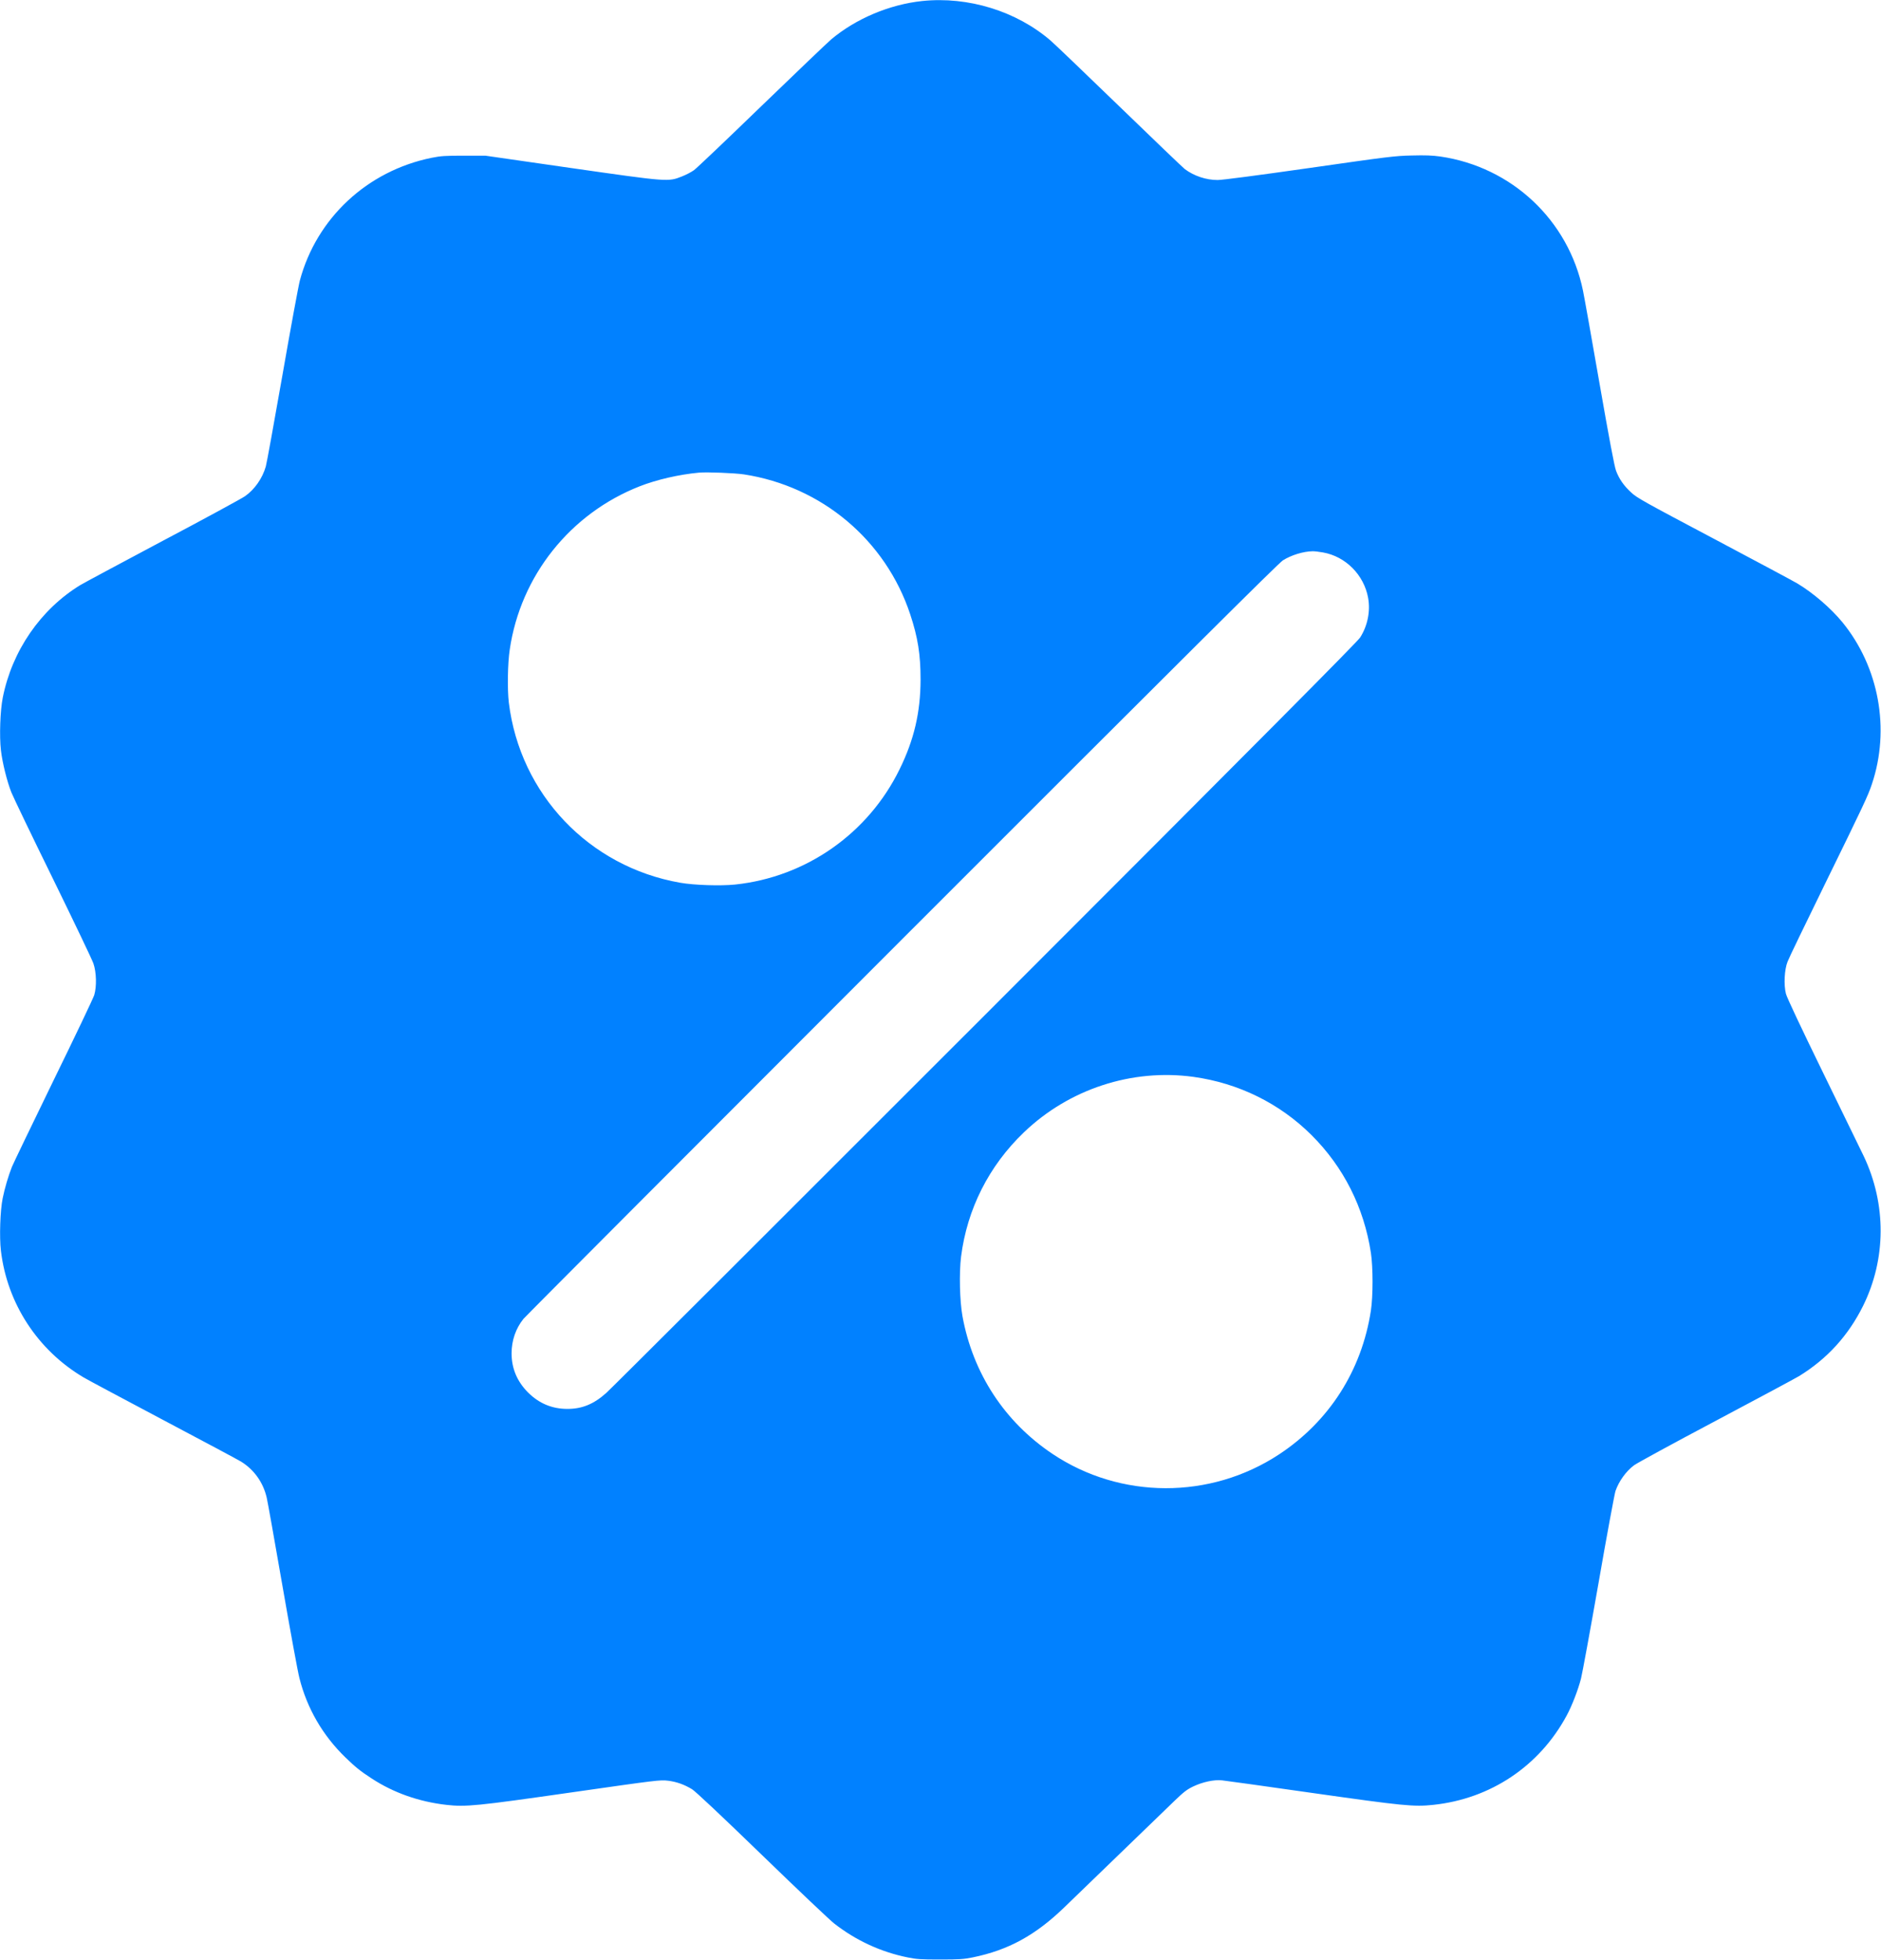 <?xml version="1.0" standalone="no"?>
<!DOCTYPE svg PUBLIC "-//W3C//DTD SVG 20010904//EN"
 "http://www.w3.org/TR/2001/REC-SVG-20010904/DTD/svg10.dtd">
<svg version="1.0" xmlns="http://www.w3.org/2000/svg"
 width="2048pt" height="2134pt" viewBox="0 0 2048 2134"
 preserveAspectRatio="xMidYMid meet">
<g transform="translate(0,2134) scale(0.1,-0.1)"
fill="#0181FF" stroke="none">
<path d="M10041 21329 c-356 -38 -720 -191 -990 -417 -40 -34 -381 -360 -758
-724 -377 -365 -708 -680 -736 -700 -29 -21 -88 -52 -132 -69 -151 -60 -148
-60 -1210 92 l-930 134 -235 0 c-207 0 -249 -3 -350 -23 -700 -142 -1252 -655
-1435 -1335 -14 -51 -100 -515 -190 -1032 -91 -517 -172 -965 -181 -994 -37
-129 -122 -251 -227 -324 -34 -24 -436 -243 -894 -485 -457 -243 -862 -460
-900 -483 -431 -264 -742 -715 -843 -1225 -28 -140 -38 -420 -20 -572 15 -135
67 -342 114 -460 20 -50 223 -473 452 -939 228 -466 427 -882 441 -923 33 -95
37 -251 9 -344 -10 -33 -209 -451 -443 -929 -233 -479 -437 -902 -453 -941
-40 -102 -78 -230 -101 -343 -27 -131 -37 -424 -19 -571 68 -574 400 -1083
900 -1379 47 -28 441 -238 875 -468 435 -230 813 -432 840 -449 142 -88 241
-227 279 -393 9 -37 86 -468 171 -958 85 -490 168 -942 185 -1006 83 -330 254
-625 502 -865 108 -104 160 -147 285 -228 237 -155 514 -253 812 -287 213 -24
327 -13 1366 136 935 134 962 137 1047 127 93 -11 177 -41 263 -93 35 -21 317
-286 762 -717 388 -376 742 -712 787 -746 236 -184 507 -309 798 -368 99 -20
142 -23 353 -23 211 0 254 3 355 23 388 79 684 241 999 546 152 147 1008 975
1197 1157 103 99 135 124 205 158 103 49 227 76 313 67 34 -3 475 -65 981
-137 993 -141 1109 -153 1321 -130 623 66 1154 421 1451 971 57 104 127 286
157 405 14 55 100 524 191 1042 90 519 174 968 184 999 38 108 114 214 202
280 30 23 430 241 889 484 459 243 868 463 908 487 306 188 536 441 697 765
252 510 255 1107 7 1630 -27 56 -225 463 -440 903 -244 500 -397 824 -407 865
-25 96 -17 263 18 350 13 36 195 412 402 835 430 878 474 971 516 1098 201
598 77 1274 -321 1762 -125 152 -318 319 -490 422 -36 22 -442 239 -904 484
-765 405 -845 449 -906 507 -80 73 -131 147 -165 237 -17 44 -74 344 -180 952
-85 489 -166 943 -180 1010 -158 766 -776 1346 -1554 1459 -87 12 -161 15
-310 11 -185 -4 -248 -12 -1114 -136 -567 -81 -950 -131 -999 -131 -126 0
-258 44 -358 119 -19 14 -338 320 -710 680 -371 359 -709 683 -750 718 -373
322 -899 484 -1399 432z m-1942 -5154 c847 -130 1543 -715 1811 -1523 84 -254
113 -438 113 -712 -1 -355 -70 -653 -228 -975 -342 -700 -1019 -1175 -1793
-1256 -158 -16 -444 -7 -597 20 -992 174 -1743 964 -1865 1961 -17 143 -13
427 10 578 118 803 658 1480 1414 1777 186 73 430 129 646 149 88 8 387 -4
489 -19z m6306 -850 c247 -44 446 -245 491 -495 26 -146 -6 -304 -87 -431 -31
-48 -1043 -1067 -4082 -4107 -2223 -2224 -4080 -4078 -4127 -4119 -137 -122
-263 -173 -422 -173 -167 0 -308 59 -429 179 -119 120 -179 262 -179 426 0
140 46 272 129 375 20 25 1874 1884 4121 4132 3078 3079 4101 4097 4148 4127
91 57 220 97 322 99 19 1 71 -5 115 -13z m-1410 -5710 c490 -68 937 -288 1284
-633 350 -349 571 -787 647 -1282 24 -158 24 -472 0 -630 -100 -652 -454
-1206 -1001 -1566 -748 -492 -1725 -490 -2467 7 -521 349 -866 877 -979 1499
-30 167 -37 471 -15 648 66 518 303 988 683 1352 492 473 1178 697 1848 605z"/>
</g>
</svg>

